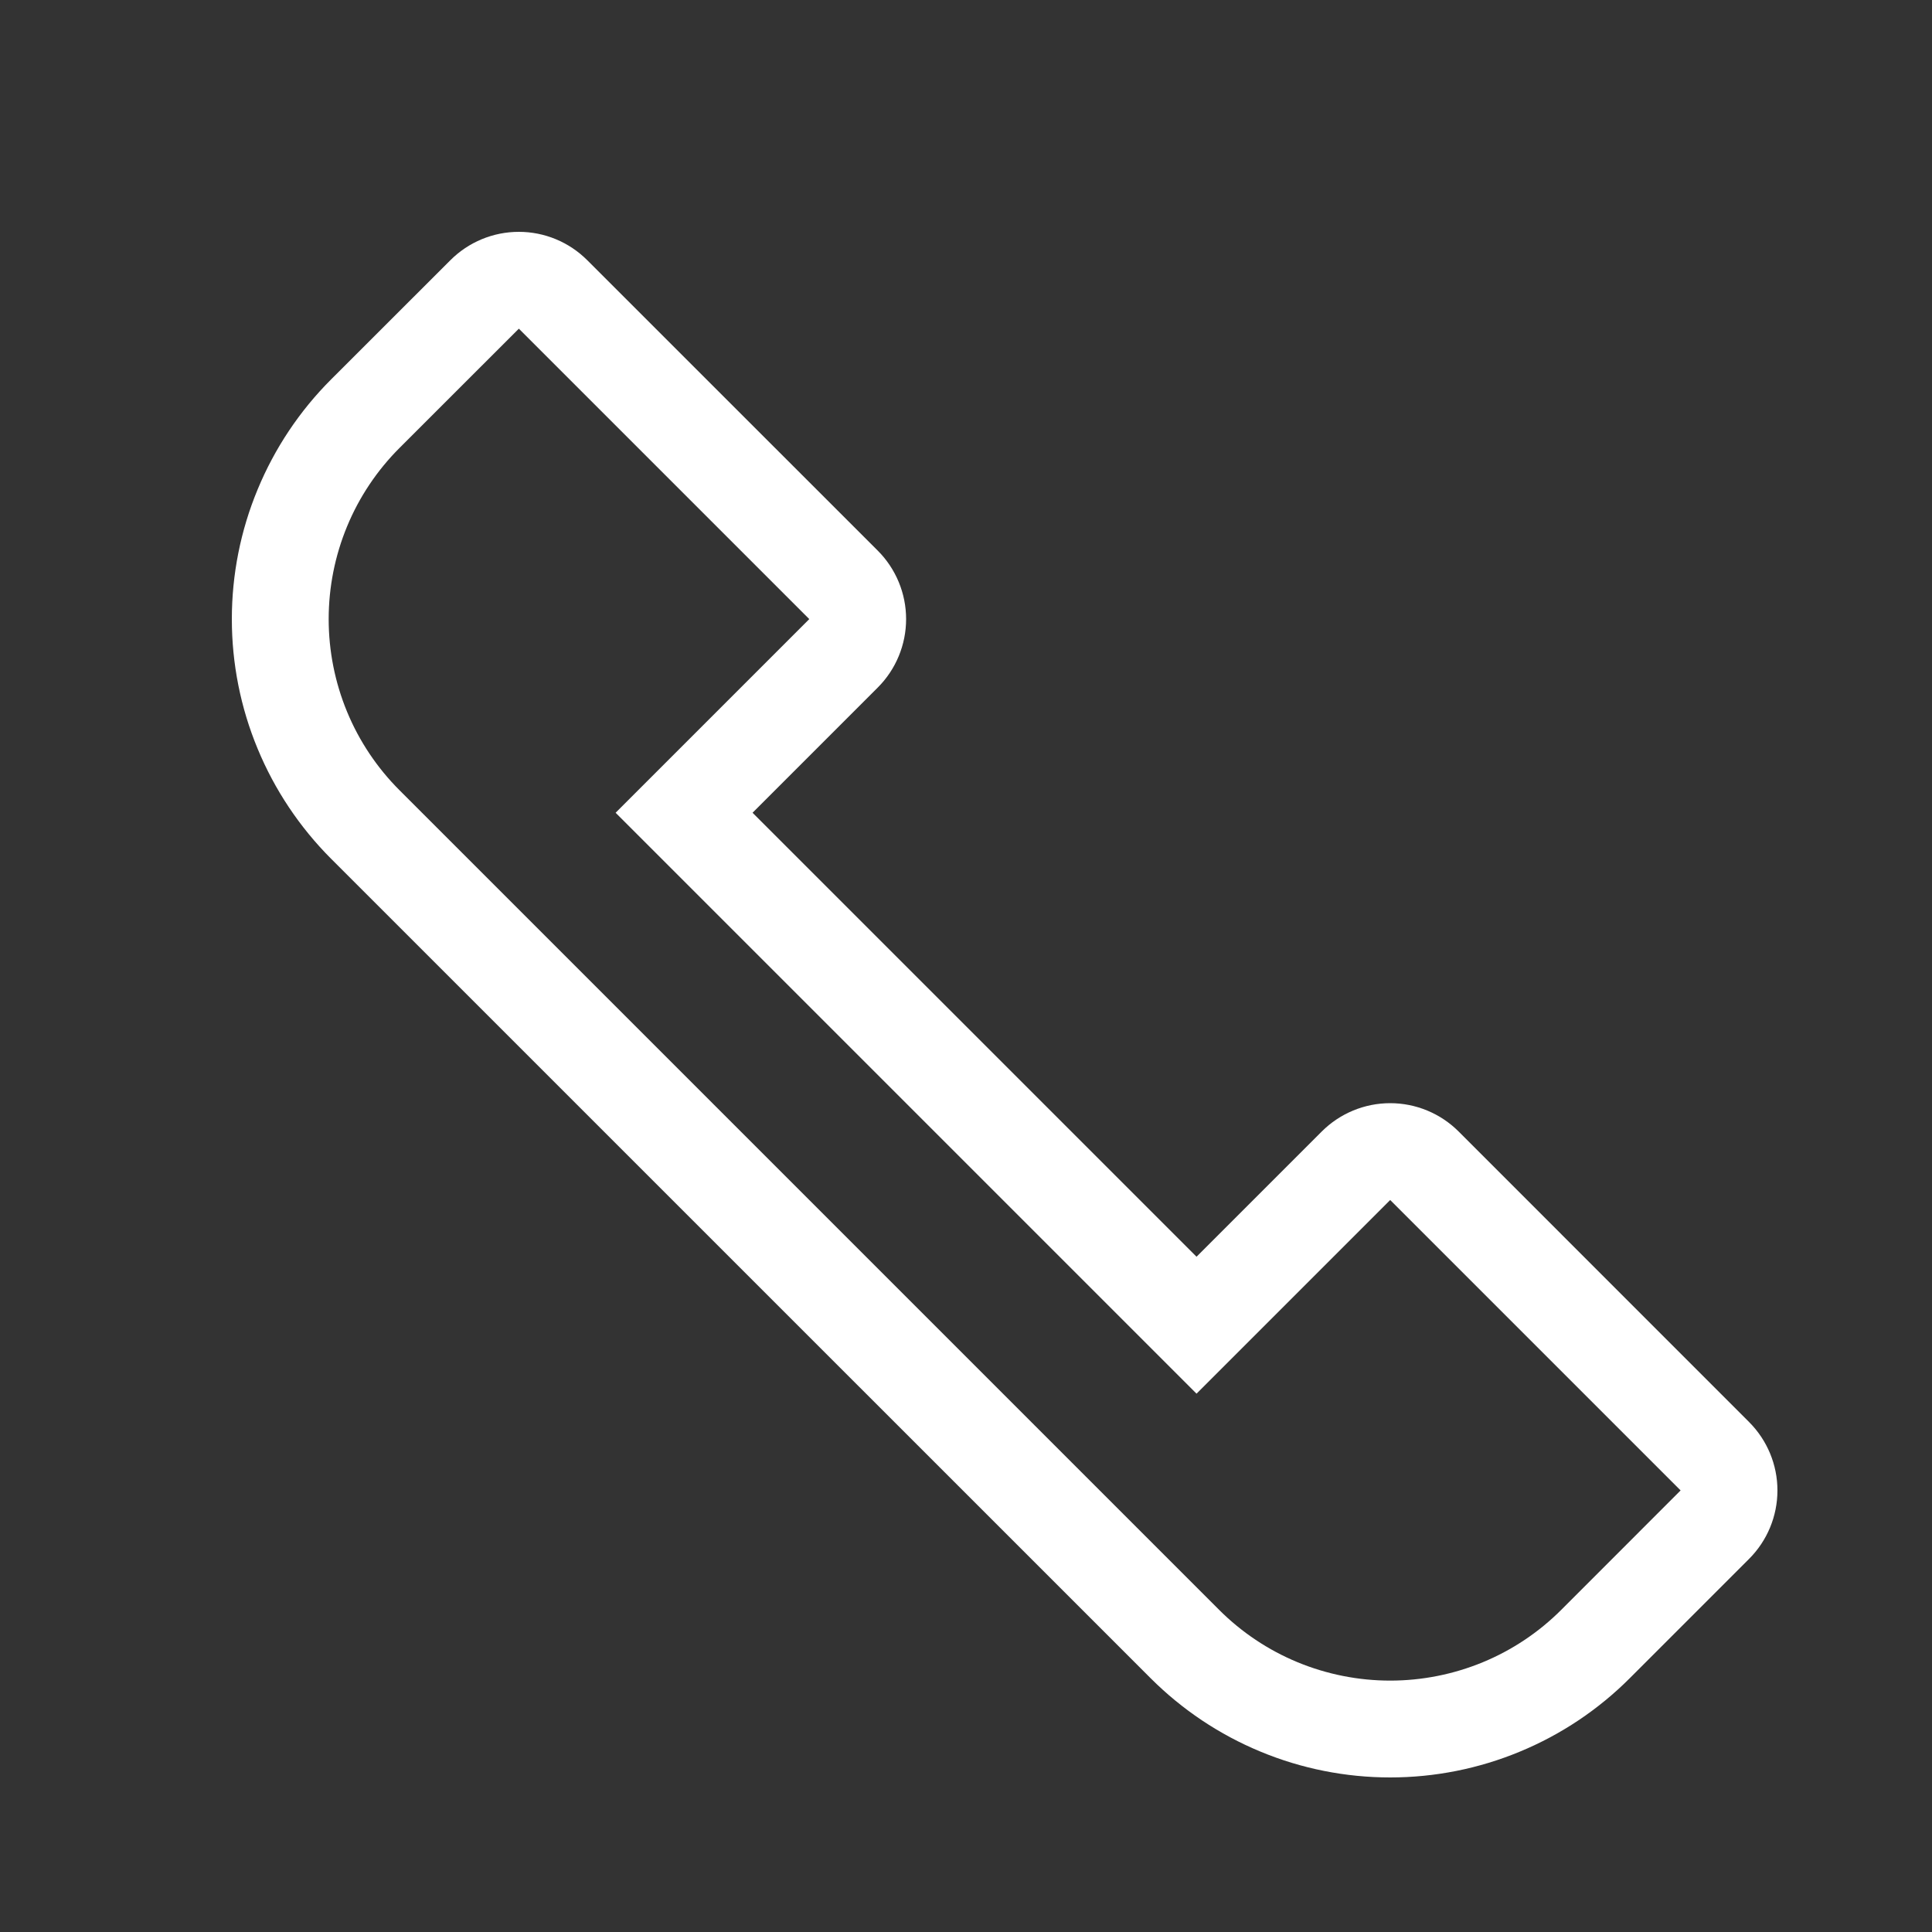 <svg width="25" height="25" viewBox="0 0 25 25" fill="none" xmlns="http://www.w3.org/2000/svg">
    <rect x="0" y="0" width="25" height="25" fill="#333333" stroke="none"/>
    <path d="M15.483 16.262L17.103 14.642C17.338 14.407 17.657 14.275 17.989 14.275C18.321 14.275 18.64 14.407 18.875 14.642L22.633 18.401C22.868 18.636 23 18.954 23 19.286C23 19.619 22.868 19.937 22.633 20.172L21.09 21.715C20.683 22.123 20.199 22.446 19.667 22.666C19.135 22.887 18.565 23 17.989 23C17.413 23 16.843 22.887 16.311 22.666C15.779 22.446 15.296 22.123 14.888 21.715L4.284 11.112C3.877 10.704 3.554 10.221 3.334 9.689C3.113 9.157 3 8.587 3 8.011C3 7.435 3.113 6.865 3.334 6.333C3.554 5.801 3.877 5.317 4.284 4.91L5.828 3.367C6.063 3.132 6.381 3 6.714 3C7.046 3 7.364 3.132 7.599 3.367L11.358 7.125C11.593 7.36 11.725 7.679 11.725 8.011C11.725 8.343 11.593 8.662 11.358 8.897L9.738 10.517L15.483 16.262ZM6.714 4.253L5.17 5.796C4.879 6.087 4.648 6.432 4.491 6.812C4.334 7.192 4.253 7.6 4.253 8.011C4.253 8.422 4.334 8.83 4.491 9.21C4.648 9.59 4.879 9.935 5.17 10.226L15.774 20.83C16.065 21.121 16.41 21.352 16.79 21.509C17.17 21.666 17.578 21.747 17.989 21.747C18.4 21.747 18.808 21.666 19.188 21.509C19.568 21.352 19.913 21.121 20.204 20.83L21.747 19.286L17.989 15.528L15.483 18.034L7.966 10.517L10.472 8.011L6.714 4.253Z" fill="white"/>
</svg>
